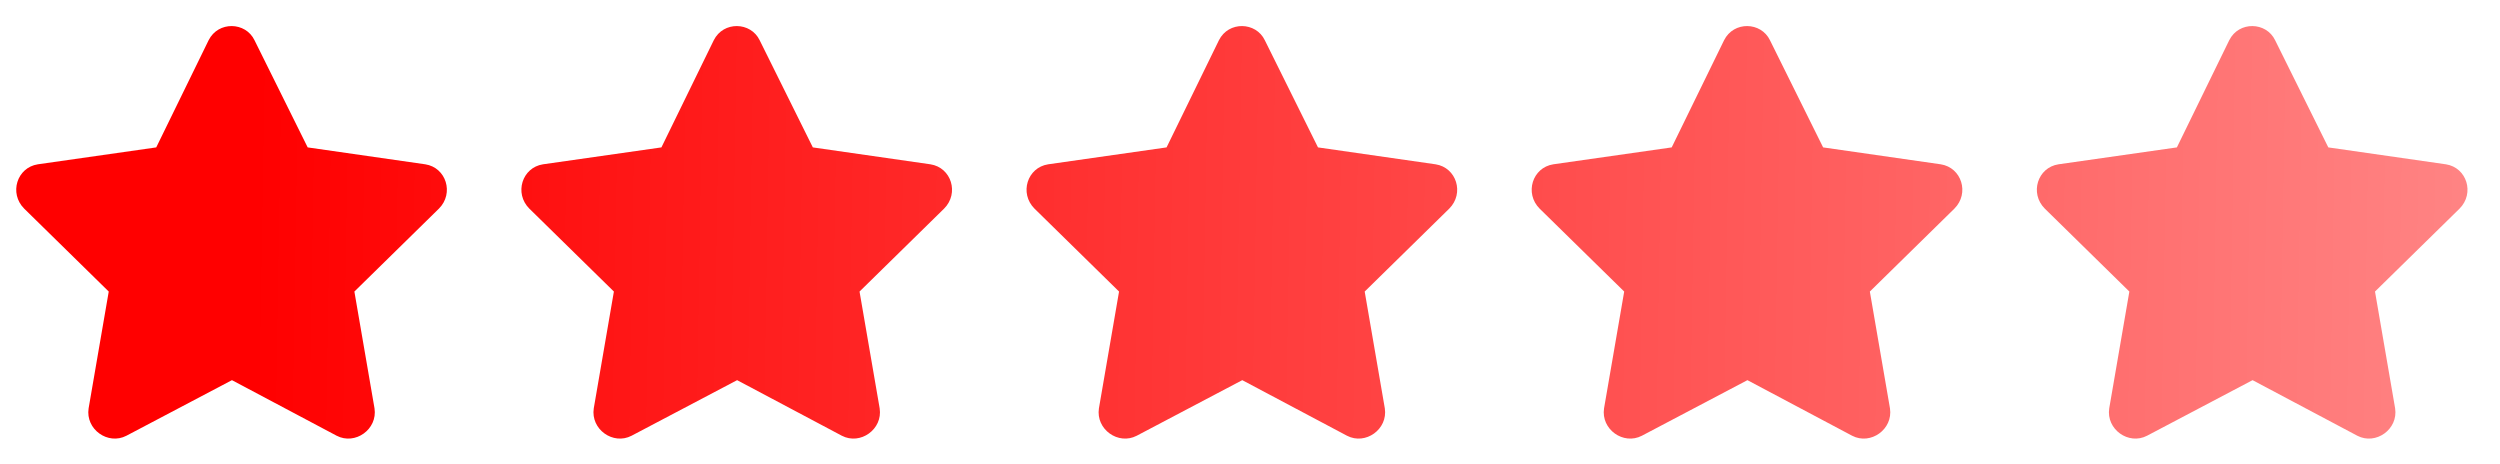 <svg width="97" height="18" viewBox="0 0 97 18" fill="none" xmlns="http://www.w3.org/2000/svg">
<path d="M8.094 1.562C8.469 0.812 9.531 0.844 9.875 1.562L11.938 5.719L16.5 6.375C17.312 6.5 17.625 7.5 17.031 8.094L13.75 11.312L14.531 15.844C14.656 16.656 13.781 17.281 13.062 16.906L9 14.75L4.906 16.906C4.188 17.281 3.312 16.656 3.438 15.844L4.219 11.312L0.938 8.094C0.344 7.5 0.656 6.5 1.469 6.375L6.062 5.719L8.094 1.562ZM27.694 1.562C28.069 0.812 29.131 0.844 29.475 1.562L31.538 5.719L36.1 6.375C36.913 6.5 37.225 7.5 36.631 8.094L33.35 11.312L34.131 15.844C34.256 16.656 33.381 17.281 32.663 16.906L28.6 14.75L24.506 16.906C23.788 17.281 22.913 16.656 23.038 15.844L23.819 11.312L20.538 8.094C19.944 7.5 20.256 6.5 21.069 6.375L25.663 5.719L27.694 1.562ZM47.294 1.562C47.669 0.812 48.731 0.844 49.075 1.562L51.138 5.719L55.7 6.375C56.513 6.5 56.825 7.5 56.231 8.094L52.95 11.312L53.731 15.844C53.856 16.656 52.981 17.281 52.263 16.906L48.2 14.75L44.106 16.906C43.388 17.281 42.513 16.656 42.638 15.844L43.419 11.312L40.138 8.094C39.544 7.5 39.856 6.5 40.669 6.375L45.263 5.719L47.294 1.562ZM66.894 1.562C67.269 0.812 68.331 0.844 68.675 1.562L70.737 5.719L75.3 6.375C76.112 6.5 76.425 7.5 75.831 8.094L72.55 11.312L73.331 15.844C73.456 16.656 72.581 17.281 71.862 16.906L67.8 14.75L63.706 16.906C62.987 17.281 62.112 16.656 62.237 15.844L63.019 11.312L59.737 8.094C59.144 7.5 59.456 6.5 60.269 6.375L64.862 5.719L66.894 1.562ZM86.494 1.562C86.869 0.812 87.931 0.844 88.275 1.562L90.338 5.719L94.9 6.375C95.713 6.5 96.025 7.5 95.431 8.094L92.15 11.312L92.931 15.844C93.056 16.656 92.181 17.281 91.463 16.906L87.4 14.75L83.306 16.906C82.588 17.281 81.713 16.656 81.838 15.844L82.619 11.312L79.338 8.094C78.744 7.5 79.056 6.5 79.869 6.375L84.463 5.719L86.494 1.562Z" fill="url(#paint0_linear_0_763)"/>
<defs>
<linearGradient id="paint0_linear_0_763" x1="9.699" y1="17.511" x2="102.451" y2="19.039" gradientUnits="userSpaceOnUse">
<stop stop-color="#FF0000"/>
<stop offset="1" stop-color="#FF8E8E"/>
</linearGradient>
</defs>
</svg>
